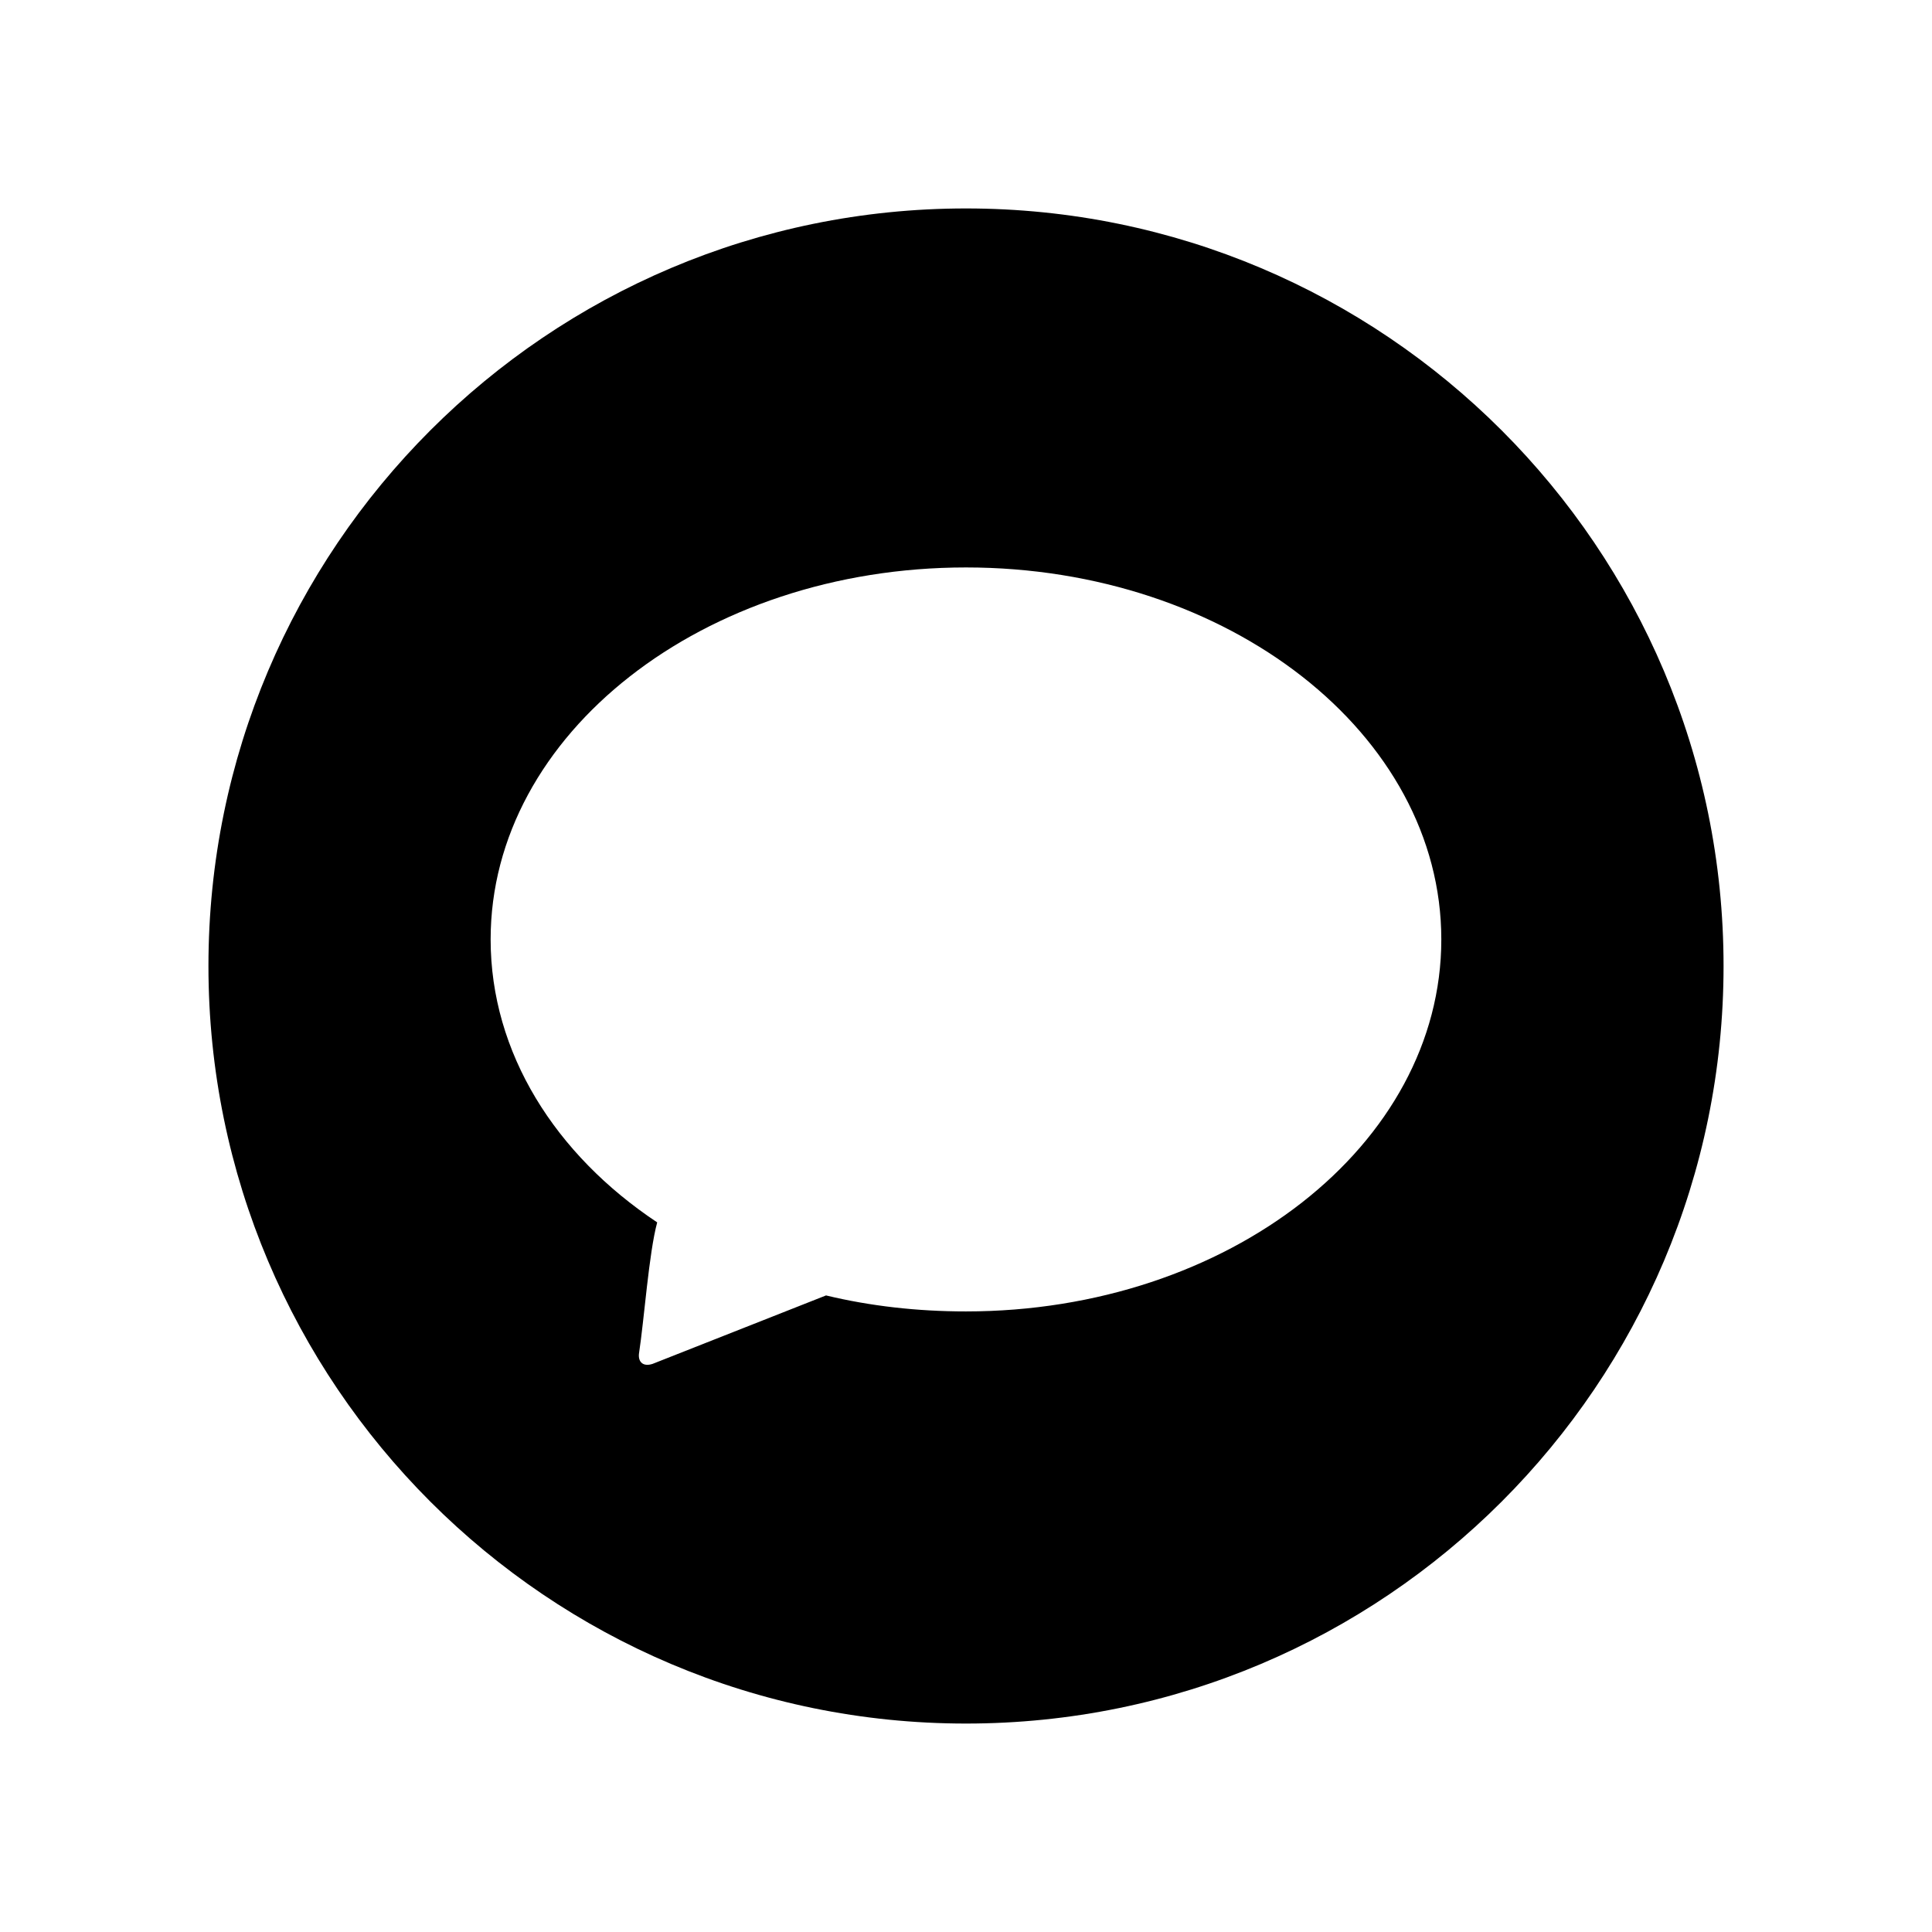<?xml version="1.0" encoding="UTF-8"?> <svg xmlns="http://www.w3.org/2000/svg" viewBox="0 0 100 100" fill-rule="evenodd"><path d="m89.211 50c0 21.652-17.559 39.211-39.211 39.211s-39.211-17.559-39.211-39.211 17.559-39.211 39.211-39.211 39.211 17.559 39.211 39.211zm-39.211-20.629c-13.582 0-24.605 8.621-24.605 19.254 0 5.867 3.348 11.141 8.621 14.645-0.434 1.613-0.668 5-0.945 6.812-0.039 0.434 0.234 0.668 0.707 0.512l8.977-3.543c2.285 0.551 4.723 0.828 7.242 0.828 13.582 0 24.605-8.621 24.605-19.254 0-10.629-11.023-19.254-24.605-19.254z" fill-rule="evenodd"></path></svg> 